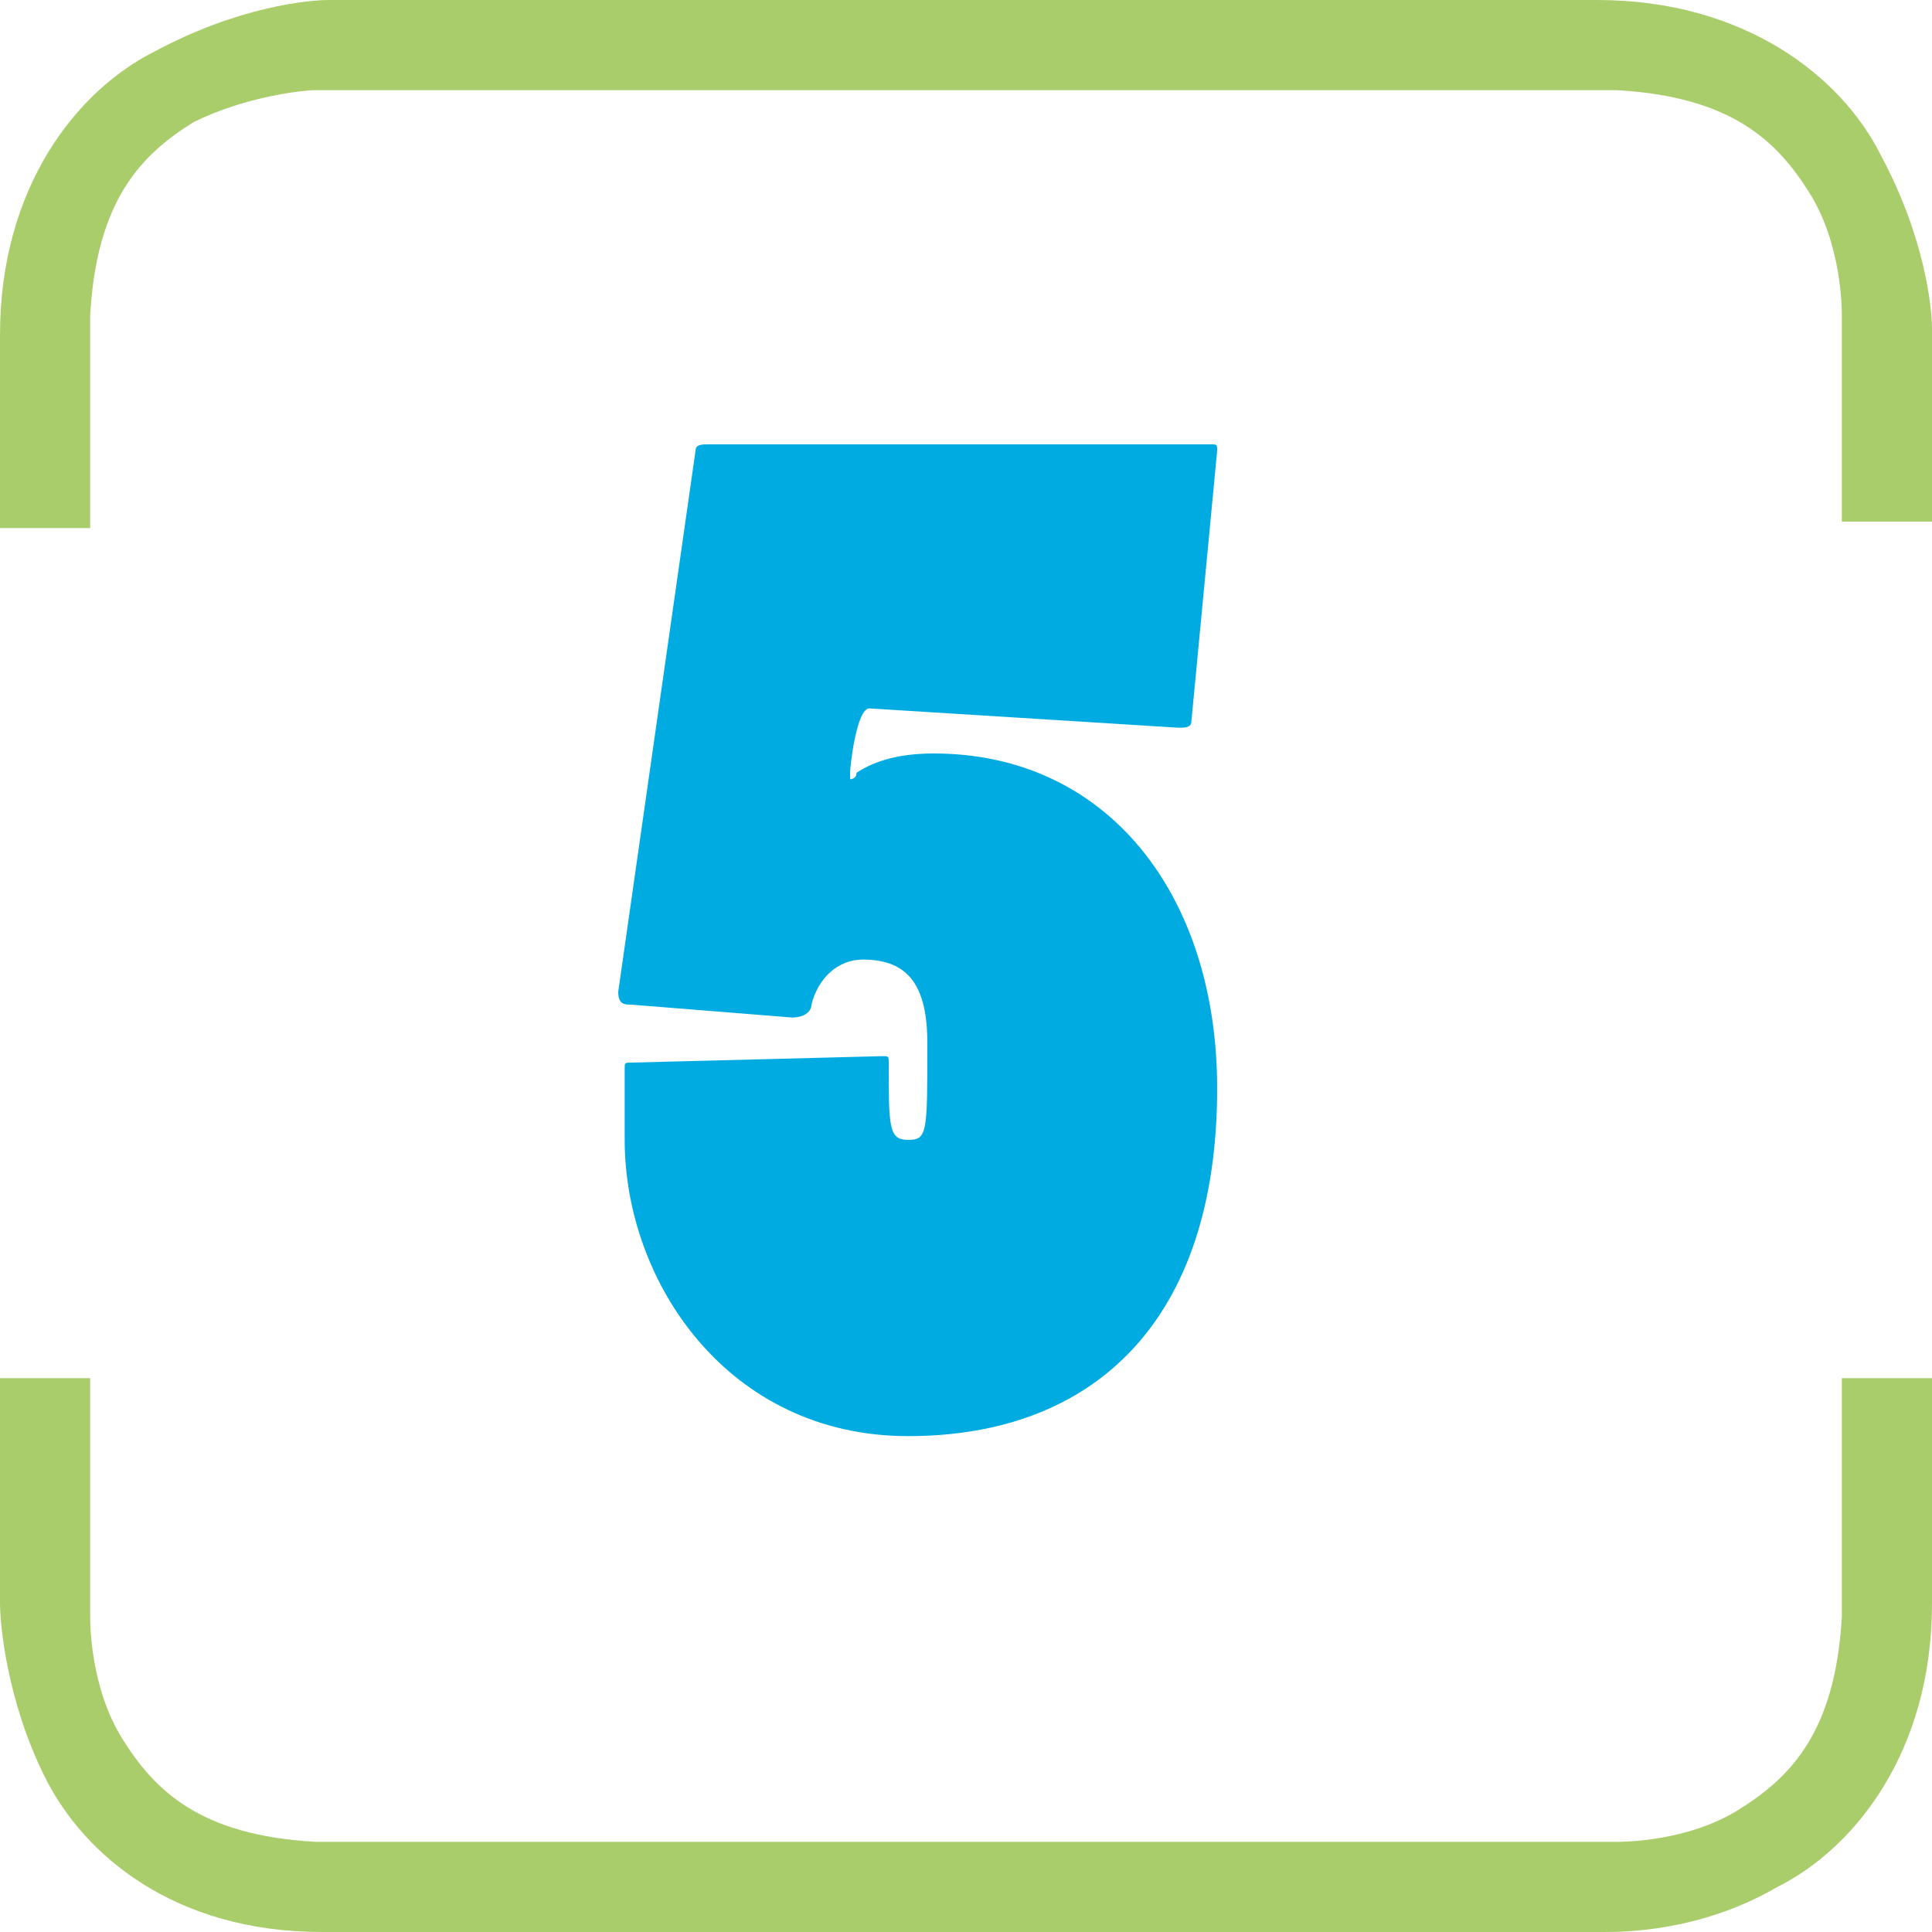 <?xml version="1.0" encoding="UTF-8"?>
<!-- Generator: Adobe Illustrator 27.0.1, SVG Export Plug-In . SVG Version: 6.00 Build 0)  -->
<svg xmlns="http://www.w3.org/2000/svg" xmlns:xlink="http://www.w3.org/1999/xlink" version="1.1" id="Layer_1" x="0px" y="0px" viewBox="0 0 30 30" style="enable-background:new 0 0 30 30;" xml:space="preserve">
<style type="text/css">
	.st0{fill:#AACD6C;}
	.st1{fill:#00ABE2;}
</style>
<g>
	<path class="st0" d="M5.1,0h19.7c2.3,0,3.8,1.2,4.4,2.4l0,0C29.9,3.7,30,4.8,30,5.1l0,0v3l-1.4,0V4.9c0-0.1,0-1.1-0.5-1.9l0,0   c-0.5-0.8-1.2-1.5-3-1.6l0,0H4.9h0v0c0,0,0,0,0,0l0,0C4.7,1.4,3.8,1.5,3,1.9l0,0c-0.8,0.5-1.5,1.2-1.6,3l0,0v3.3L0,8.2v-3   c0-2.3,1.2-3.8,2.4-4.4l0,0C3.7,0.1,4.8,0,5.1,0L5.1,0 M30,21.4v3.5c0,2.3-1.2,3.8-2.4,4.4l0,0c-1.2,0.7-2.4,0.7-2.7,0.7l0,0H5.1   c0,0-0.1,0-0.1,0l0,0c-2.3,0-3.7-1.2-4.3-2.4l0,0C0.1,26.4,0,25.2,0,24.9l0,0v-3.5h1.4v3.7c0,0.1,0,1.1,0.5,1.9l0,0   c0.5,0.8,1.2,1.5,3,1.6l0,0h20.2c0.1,0,1.1,0,1.9-0.5l0,0c0.8-0.5,1.5-1.2,1.6-3l0,0v-3.7H30z"></path>
</g>
<g>
	<path class="st1" d="M10.8,7c0-0.1,0.1-0.1,0.2-0.1h7.8c0.1,0,0.1,0,0.1,0.1l-0.4,4.2c0,0.1-0.1,0.1-0.2,0.1L13.5,11   c-0.2,0-0.3,0.9-0.3,1c0,0.1,0,0.1,0,0.1s0.1,0,0.1-0.1c0.3-0.2,0.7-0.3,1.2-0.3c2.7,0,4.4,2.2,4.4,5.2c0,3.6-1.9,5.4-4.8,5.4   c-2.8,0-4.4-2.4-4.4-4.6v-1.1c0-0.1,0-0.1,0.1-0.1l3.9-0.1c0.1,0,0.1,0,0.1,0.1c0,1,0,1.2,0.3,1.2c0.3,0,0.3-0.1,0.3-1.5   c0-0.9-0.3-1.3-1-1.3c-0.4,0-0.7,0.3-0.8,0.7c0,0.1-0.1,0.2-0.3,0.2l-2.5-0.2c-0.1,0-0.2,0-0.2-0.2L10.8,7z"></path>
</g>
</svg>
